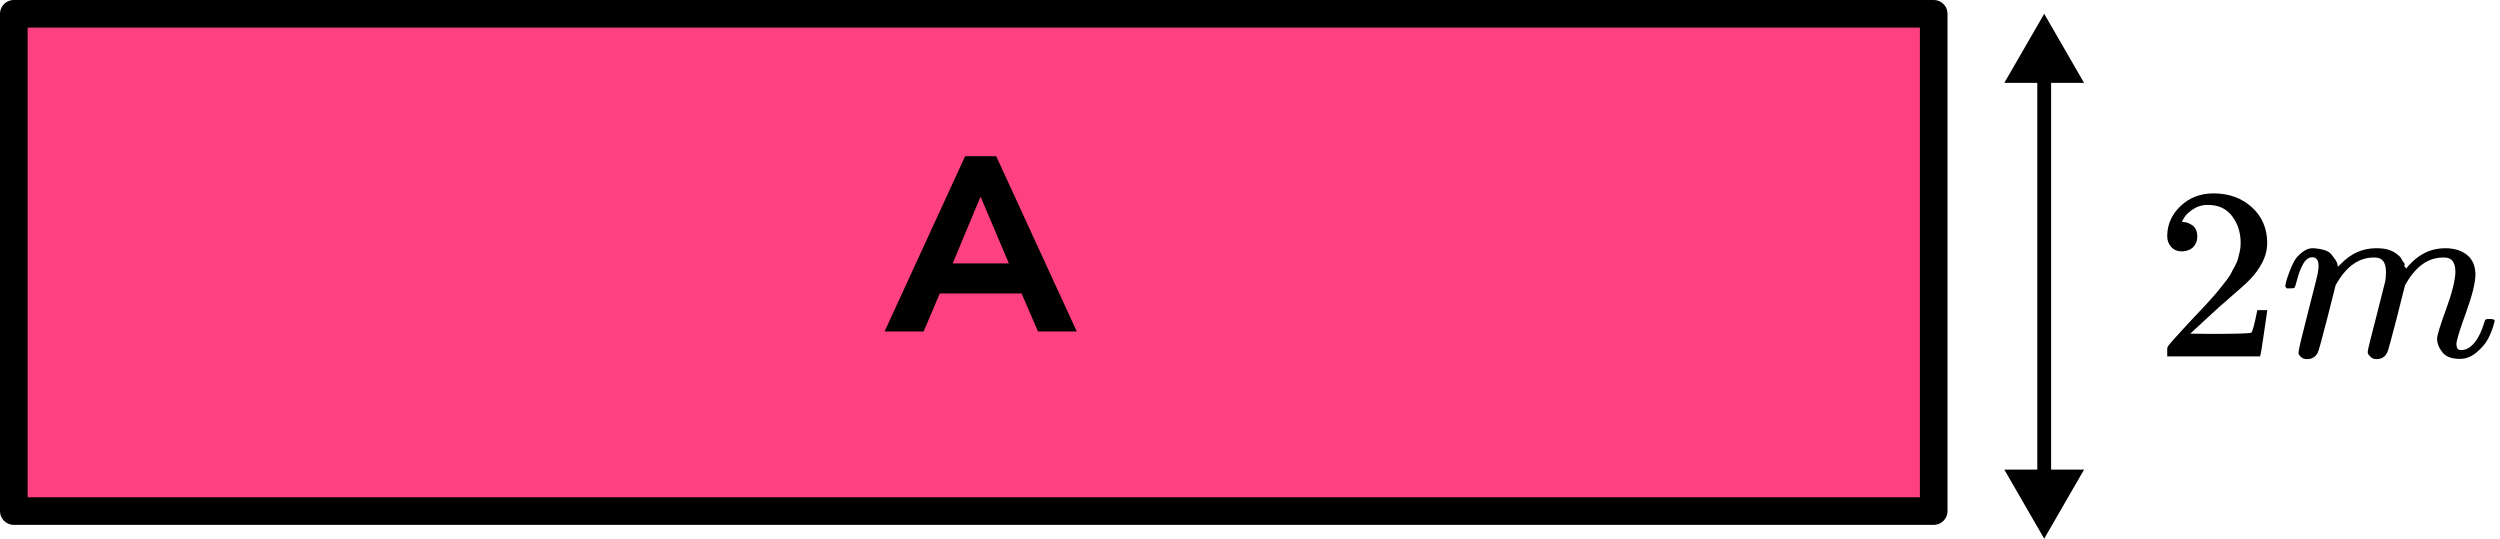 <?xml version="1.0" encoding="UTF-8"?> <svg xmlns="http://www.w3.org/2000/svg" width="181" height="39" viewBox="0 0 181 39" fill="none"><rect x="1" y="1" width="139" height="36" fill="#FF4081" stroke="black" stroke-width="2" stroke-linejoin="round"></rect><path d="M64.044 24L69.876 11.31H72.126L77.958 24H75.15L73.962 21.246H68.04L66.87 24H64.044ZM70.974 14.28L68.976 19.068H73.044L71.01 14.28H70.974Z" fill="black"></path><path d="M148 39L150.887 34H145.113L148 39ZM148 1L145.113 6H150.887L148 1ZM148.5 34.5V5.5H147.5V34.5H148.5Z" fill="black"></path><path d="M157.978 18.201C157.651 18.201 157.391 18.095 157.198 17.882C157.004 17.67 156.907 17.41 156.907 17.102C156.907 16.264 157.228 15.537 157.869 14.922C158.51 14.308 159.308 14.001 160.264 14.001C161.364 14.001 162.283 14.332 163.021 14.993C163.759 15.655 164.134 16.512 164.146 17.563C164.146 18.071 164.025 18.556 163.783 19.017C163.541 19.477 163.251 19.879 162.912 20.222C162.574 20.564 162.09 21.002 161.461 21.533C161.026 21.9 160.421 22.443 159.647 23.164L158.576 24.156L159.955 24.174C161.854 24.174 162.864 24.145 162.985 24.085C163.07 24.062 163.215 23.536 163.42 22.508V22.455H164.146V22.508C164.134 22.544 164.055 23.081 163.91 24.121C163.765 25.161 163.674 25.704 163.638 25.752V25.805H156.907V25.468V25.255C156.907 25.172 156.944 25.084 157.016 24.989C157.089 24.895 157.27 24.688 157.56 24.369C157.911 23.991 158.213 23.66 158.467 23.377C158.576 23.258 158.782 23.04 159.084 22.721C159.387 22.402 159.592 22.183 159.701 22.065C159.81 21.947 159.985 21.752 160.227 21.48C160.469 21.208 160.638 21.008 160.735 20.878C160.832 20.748 160.971 20.57 161.153 20.346C161.334 20.121 161.461 19.932 161.533 19.779C161.606 19.625 161.697 19.454 161.806 19.265C161.914 19.076 161.993 18.887 162.041 18.698C162.09 18.509 162.132 18.331 162.168 18.166C162.205 18 162.223 17.805 162.223 17.581C162.223 16.837 162.017 16.193 161.606 15.649C161.195 15.106 160.608 14.834 159.846 14.834C159.447 14.834 159.096 14.934 158.794 15.135C158.492 15.336 158.28 15.531 158.159 15.72C158.038 15.909 157.978 16.021 157.978 16.057C157.978 16.069 158.008 16.075 158.068 16.075C158.286 16.075 158.51 16.157 158.74 16.323C158.969 16.488 159.084 16.76 159.084 17.138C159.084 17.433 158.988 17.681 158.794 17.882C158.601 18.083 158.328 18.189 157.978 18.201Z" fill="black"></path><path d="M165.452 20.718C165.464 20.648 165.482 20.553 165.507 20.435C165.531 20.317 165.603 20.092 165.724 19.761C165.845 19.43 165.966 19.153 166.087 18.928C166.208 18.704 166.402 18.485 166.668 18.273C166.934 18.06 167.2 17.959 167.466 17.971C167.732 17.983 167.992 18.024 168.246 18.095C168.5 18.166 168.681 18.273 168.79 18.414C168.899 18.556 168.996 18.686 169.081 18.804C169.165 18.922 169.214 19.035 169.226 19.141L169.262 19.265C169.262 19.289 169.268 19.3 169.28 19.3L169.48 19.106C170.205 18.349 171.058 17.971 172.038 17.971C172.243 17.971 172.431 17.983 172.6 18.007C172.77 18.03 172.927 18.072 173.072 18.131C173.217 18.19 173.332 18.249 173.417 18.308C173.501 18.367 173.592 18.438 173.689 18.521C173.785 18.603 173.846 18.68 173.87 18.751C173.894 18.822 173.943 18.899 174.015 18.982C174.088 19.064 174.112 19.135 174.088 19.194C174.064 19.253 174.082 19.306 174.142 19.354C174.203 19.401 174.215 19.442 174.179 19.478L174.324 19.3C175.086 18.414 175.987 17.971 177.027 17.971C177.68 17.971 178.206 18.131 178.605 18.45C179.004 18.769 179.21 19.235 179.222 19.85C179.222 20.453 178.992 21.386 178.533 22.65C178.073 23.915 177.843 24.671 177.843 24.919C177.855 25.084 177.886 25.197 177.934 25.256C177.982 25.315 178.073 25.344 178.206 25.344C178.545 25.344 178.859 25.167 179.15 24.812C179.44 24.458 179.676 23.974 179.857 23.359C179.893 23.229 179.93 23.152 179.966 23.129C180.002 23.105 180.099 23.093 180.256 23.093C180.498 23.093 180.619 23.141 180.619 23.235C180.619 23.247 180.595 23.336 180.546 23.501C180.45 23.844 180.317 24.18 180.147 24.511C179.978 24.842 179.7 25.173 179.313 25.504C178.926 25.835 178.509 25.994 178.061 25.982C177.493 25.982 177.081 25.823 176.827 25.504C176.573 25.185 176.446 24.854 176.446 24.511C176.446 24.287 176.664 23.578 177.099 22.384C177.535 21.191 177.759 20.293 177.771 19.69C177.771 18.993 177.505 18.645 176.972 18.645H176.882C175.842 18.645 174.965 19.241 174.251 20.435L174.124 20.648L173.525 23.023C173.126 24.57 172.897 25.403 172.836 25.521C172.679 25.84 172.419 26 172.056 26C171.899 26 171.772 25.959 171.675 25.876C171.578 25.793 171.512 25.722 171.475 25.663C171.439 25.604 171.421 25.545 171.421 25.486C171.421 25.356 171.627 24.511 172.038 22.952L172.691 20.364C172.727 20.187 172.745 19.962 172.745 19.69C172.745 18.993 172.479 18.645 171.947 18.645H171.856C170.816 18.645 169.939 19.241 169.226 20.435L169.099 20.648L168.5 23.023C168.101 24.57 167.871 25.403 167.811 25.521C167.653 25.84 167.393 26 167.031 26C166.873 26 166.746 25.965 166.65 25.894C166.553 25.823 166.486 25.752 166.45 25.681C166.414 25.61 166.402 25.551 166.414 25.504C166.414 25.35 166.643 24.381 167.103 22.597C167.575 20.777 167.811 19.826 167.811 19.744C167.847 19.566 167.865 19.407 167.865 19.265C167.865 18.84 167.714 18.627 167.412 18.627C167.145 18.627 166.922 18.792 166.74 19.123C166.559 19.454 166.42 19.814 166.323 20.204C166.226 20.594 166.154 20.807 166.105 20.843C166.081 20.866 165.984 20.878 165.815 20.878H165.561C165.488 20.807 165.452 20.754 165.452 20.718Z" fill="black"></path></svg> 